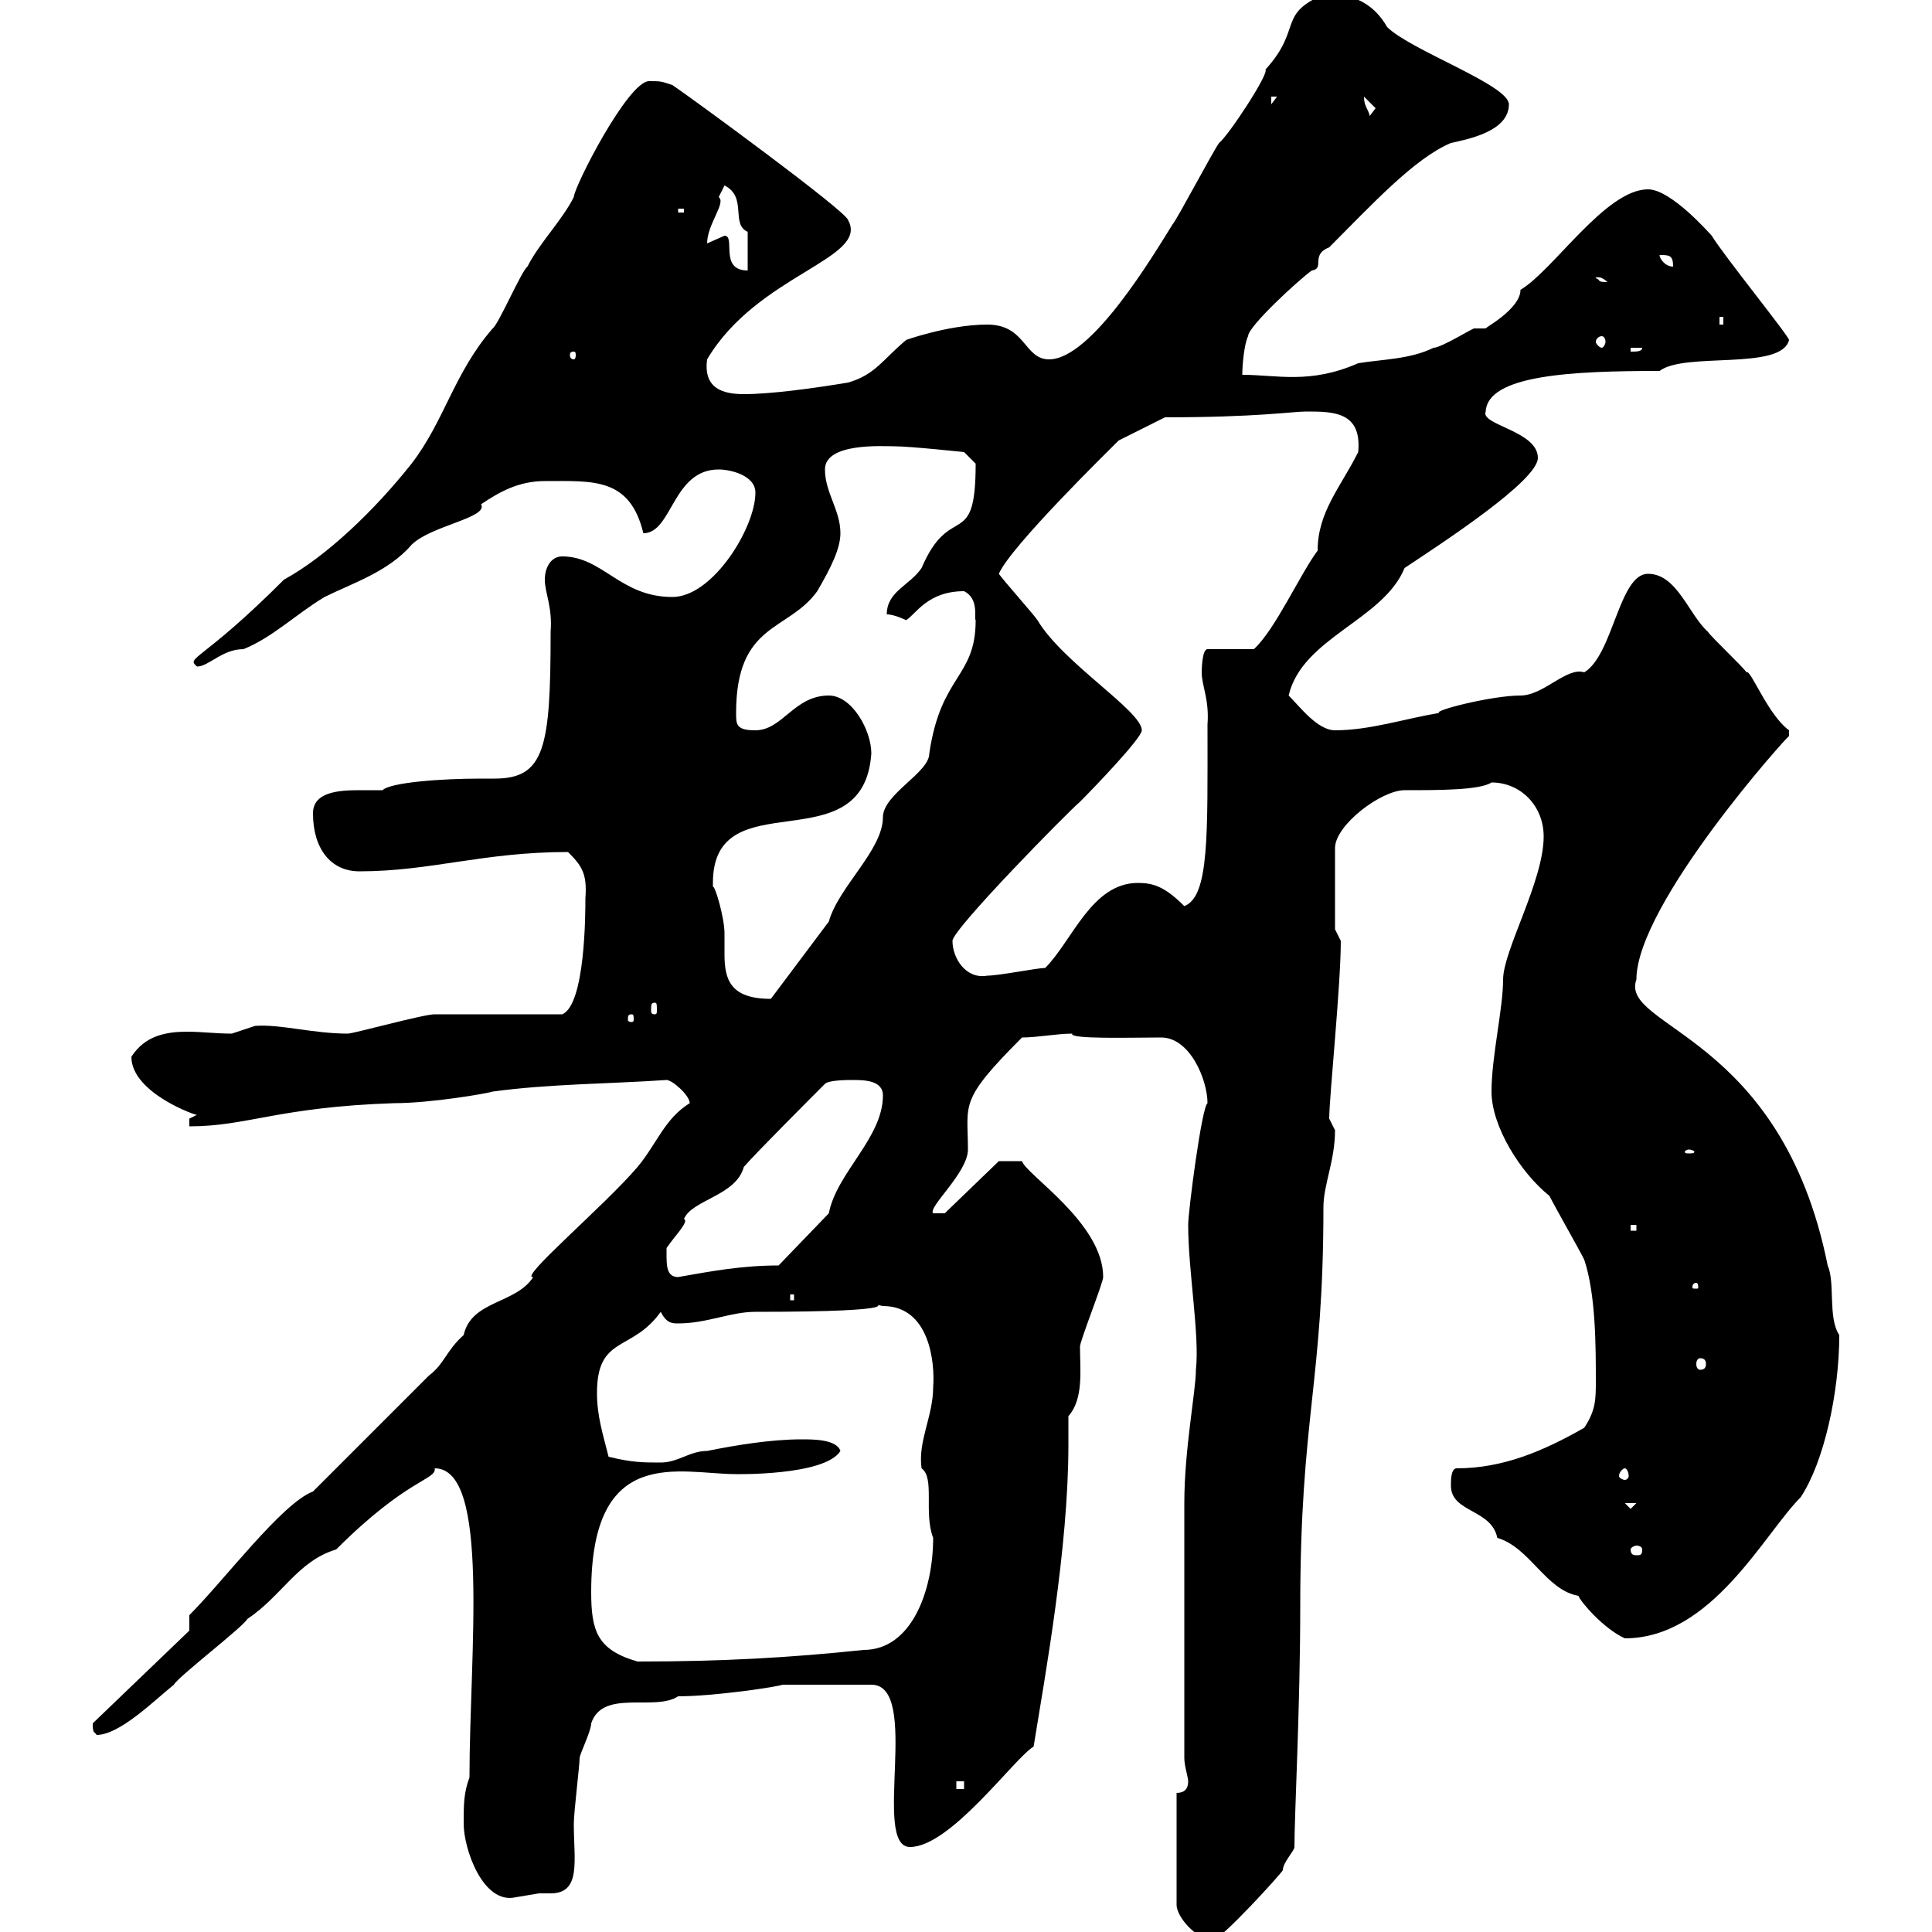 <svg xmlns="http://www.w3.org/2000/svg" xmlns:xlink="http://www.w3.org/1999/xlink" width="300" height="300"><path d="M182.70 278.40L182.70 295.80C182.70 297.60 185.70 301.20 188.40 301.20C189.60 301.20 198.90 291 199.20 290.40C199.20 289.20 201 287.40 201 286.80C201 281.70 201.90 264.90 201.90 249.60C201.90 219.90 205.50 214.80 205.50 187.50C205.50 183.90 207.30 180.30 207.30 175.50C207.30 175.50 206.40 173.70 206.40 173.70C206.40 170.40 208.20 153 208.20 146.10C208.20 146.10 207.30 144.30 207.30 144.30L207.30 131.70C207.30 128.10 214.50 122.70 218.10 122.70C223.50 122.70 229.80 122.70 231.60 121.50C236.10 121.50 239.70 125.10 239.70 129.90C239.70 136.80 233.40 147.60 233.40 152.10C233.40 156.60 231.60 164.10 231.60 169.50C231.60 174.90 236.10 182.10 240.60 185.70C241.50 187.50 245.10 193.80 246 195.60C247.80 201 247.80 209.10 247.80 214.50C247.80 217.20 247.80 219 246 221.70C239.70 225.30 233.40 228 226.20 228C225.30 228 225.30 229.80 225.30 230.70C225.30 234.90 231.60 234.30 232.50 238.80C237.60 240.30 240 246.90 245.10 247.80C245.40 248.70 249 252.90 252.30 254.40C265.80 254.40 273.90 238.20 279.60 232.50C283.20 227.10 285.60 216.30 285.60 207.30C283.80 204.60 285 199.20 283.80 196.50C276.60 160.50 251.40 159.60 254.10 152.10C254.10 140.40 277.80 114 277.80 114.30C277.80 114.30 277.80 113.40 277.80 113.40C274.50 111 271.80 103.80 271.20 104.40C270.60 103.50 265.80 99 265.20 98.10C262.20 95.40 260.40 89.10 255.90 89.10C251.40 89.10 250.50 101.70 246 104.40C243.30 103.50 239.70 108 236.10 108C231.60 108 222.30 110.40 223.50 110.70C218.10 111.60 212.70 113.40 207.30 113.40C204.60 113.40 201.90 109.80 200.10 108C202.20 99 214.80 96.30 218.10 88.20C223.50 84.60 238.80 74.70 238.80 71.10C238.80 66.90 229.80 66 230.70 63.90C231 58.20 244.20 57.60 257.70 57.60C261.60 54.60 276.60 57.60 277.80 52.80C277.80 52.20 267.60 39.60 265.80 36.60C265.50 36.30 259.50 29.40 255.90 29.40C249.30 29.40 241.20 42 236.10 45C236.10 48 230.40 51 230.70 51C230.40 51 229.50 51 228.90 51C228.60 51 223.80 54 222.60 54C219 55.80 214.50 55.80 210.90 56.40C203.40 59.70 198.30 58.20 192.90 58.20C192.90 56.70 193.20 53.40 193.80 52.20C193.80 50.70 201.60 43.50 203.70 42C205.80 41.70 203.40 39.60 206.40 38.40C213 31.80 219.60 24.60 225.30 22.20C228 21.60 234.30 20.40 234.30 16.20C234.30 13.20 219 7.80 215.40 4.20C213.30 0.60 210.60-0.60 206.40-1.20C198 2.10 202.50 4.20 196.50 10.80C197.10 11.40 190.80 21 189.30 22.20C188.40 23.40 182.70 34.20 182.10 34.80C179.10 39.60 169.50 55.80 162.90 55.80C159 55.80 159.30 50.40 153.30 50.40C147 50.40 139.80 53.10 140.70 52.80C137.10 55.80 135.90 58.20 131.70 59.40C126.30 60.30 119.70 61.20 115.50 61.20C112.20 61.20 109.20 60.30 109.80 55.80C117.60 42.60 135 40.20 131.70 34.20C131.70 33 107.10 15 104.40 13.20C102.60 12.60 102.60 12.60 100.80 12.60C97.50 12.60 89.10 29.10 89.10 30.60C87.30 34.20 83.70 37.80 81.90 41.40C81 42 77.40 50.40 76.50 51C70.50 57.90 69 65.40 63.90 72C58.20 79.20 50.70 86.40 44.10 90C31.20 102.90 28.80 102 30.60 103.50C32.40 103.50 34.50 100.80 37.80 100.80C42.30 99 45.90 95.40 50.40 92.70C54.60 90.60 60.30 88.80 63.90 84.60C66.90 81.60 75.90 80.40 74.70 78.30C77.40 76.50 80.40 74.70 84.60 74.70C92.10 74.70 97.80 74.10 99.90 82.80C104.40 82.80 104.40 72.90 111.60 72.90C113.40 72.90 117.30 73.80 117.30 76.50C117.30 81.90 110.70 92.70 104.40 92.70C96.30 92.70 93.60 86.40 87.30 86.40C85.50 86.40 84.60 88.20 84.60 90C84.60 92.10 85.80 94.20 85.50 98.10C85.50 116.10 84.60 120.90 76.80 120.90C76.20 120.90 75 120.90 74.70 120.90C68.40 120.90 60.60 121.50 59.40 122.70C58.50 122.70 57 122.70 55.80 122.70C52.50 122.70 48.60 123 48.60 126.30C48.60 131.70 51.30 135.30 55.80 135.30C66.90 135.30 75 132.30 88.20 132.30C90.30 134.40 91.20 135.60 90.90 139.50C90.90 141.60 90.90 156 87.30 157.50C84.60 157.50 70.20 157.50 67.50 157.50C65.70 157.50 54.90 160.50 54 160.50C48.60 160.50 43.50 159 39.60 159.30C39.60 159.30 36 160.50 36 160.50C33.60 160.50 31.20 160.20 29.10 160.20C25.80 160.20 22.50 160.80 20.40 164.10C20.40 169.80 30.90 173.40 30.60 173.10C30.60 173.10 29.40 173.70 29.40 173.70L29.40 174.90C38.40 174.90 43.20 171.90 61.20 171.30C66.90 171.30 75.60 169.80 76.50 169.50C85.20 168.30 94.80 168.30 103.50 167.70C104.40 167.70 107.10 170.10 107.10 171.30C103.20 173.70 102 177.60 99 181.20C93.90 187.20 80.40 198.60 82.80 198.30C80.10 202.50 73.20 201.90 72 207.30C69.30 209.70 69 211.80 66.60 213.60L48.60 231.60C43.80 233.40 34.80 245.40 29.40 250.80L29.40 253.20L14.40 267.60C14.40 269.40 14.70 268.80 15 269.40C18.60 269.40 24 264 27 261.60C27.60 260.40 37.80 252.60 38.40 251.40C43.80 247.80 46.20 242.40 52.20 240.60C63.30 229.50 67.80 229.80 67.50 228C76.20 228 72.90 256.80 72.90 276C72 278.40 72 280.20 72 283.20C72 287.10 75 295.80 80.10 294.60C80.10 294.60 83.70 294 83.70 294C84 294 84.90 294 85.50 294C90.30 294 89.10 288.90 89.10 283.20C89.10 281.40 90 274.20 90 273C90 272.40 91.80 268.80 91.80 267.60C93.60 262.20 101.70 265.80 105.30 263.40C111 263.40 120.90 261.90 121.50 261.60L135.30 261.60C143.10 261.60 135.30 286.80 141.30 286.80C147.60 286.80 157.50 273 160.50 271.20C162.30 260.10 165.90 240.30 165.90 224.40C165.90 223.20 165.90 221.40 165.90 219.90C168.30 217.20 167.70 212.70 167.70 209.10C167.70 208.20 171.30 199.20 171.30 198.30C171.30 189.90 159.30 182.40 158.70 180.30L155.10 180.30L146.70 188.40L144.90 188.40C144 187.50 150.30 182.10 150.30 178.50C150.30 171.30 148.80 171 158.70 161.10C161.10 161.10 164.10 160.50 166.50 160.50C165.90 161.40 175.80 161.10 180.30 161.10C184.80 161.10 187.50 167.70 187.50 171.30C186.60 171.90 184.50 188.10 184.50 190.20C184.50 197.40 186.30 207.30 185.70 212.70C185.70 216 183.90 225 183.90 233.40L183.90 273C183.90 274.20 184.50 276 184.50 276.60C184.50 277.80 183.90 278.40 182.70 278.40ZM148.50 276.60L149.70 276.60L149.70 277.80L148.50 277.80ZM91.80 247.20C91.80 224.10 105.60 228.90 114.30 228.90C114 228.90 128.10 229.20 130.50 225.30C129.90 223.50 126.30 223.50 124.50 223.50C119.70 223.50 114.30 224.40 109.80 225.30C107.10 225.30 105.30 227.10 102.60 227.10C99.90 227.10 98.10 227.10 94.50 226.20C93.60 222.60 92.70 219.90 92.70 216.30C92.70 207.30 98.10 210 102.60 203.70C103.50 205.50 104.40 205.50 105.30 205.50C109.80 205.50 113.40 203.70 117.30 203.70C143.10 203.70 134.10 202.20 137.10 202.80C144.30 202.80 145.20 211.50 144.90 215.40C144.90 219.90 142.50 223.80 143.10 228C145.20 229.50 143.40 234.90 144.90 238.80C144.90 246.90 141.60 256.20 134.10 256.20C122.70 257.40 112.20 258 99 258C92.70 256.20 91.80 253.20 91.80 247.20ZM255 240.60C255 241.50 254.70 241.50 254.10 241.50C253.80 241.50 253.20 241.50 253.20 240.60C253.20 240.30 253.80 240 254.10 240C254.70 240 255 240.30 255 240.60ZM252.30 233.40L254.10 233.40L253.20 234.30ZM252.30 228C252.60 228 252.90 228.60 252.90 229.20C252.90 229.50 252.60 229.80 252.30 229.80C252 229.80 251.40 229.50 251.40 229.20C251.40 228.60 252 228 252.30 228ZM264 210.90C264.60 210.90 264.90 211.20 264.90 211.80C264.90 212.40 264.60 212.70 264 212.70C263.70 212.70 263.40 212.40 263.40 211.80C263.40 211.20 263.70 210.90 264 210.90ZM122.70 201L123.30 201L123.30 201.90L122.70 201.90ZM263.40 199.20C263.70 199.20 263.70 199.80 263.70 199.80C263.70 200.10 263.70 200.10 263.40 200.10C262.80 200.10 262.80 200.10 262.80 199.80C262.80 199.80 262.80 199.20 263.40 199.20ZM103.50 194.70C103.50 194.70 103.50 193.80 103.50 193.80C104.70 192 107.10 189.60 106.20 189.30C107.40 186.30 114.30 185.70 115.50 181.20C117.30 179.10 126.30 170.10 128.10 168.30C128.70 167.70 131.70 167.70 132.30 167.70C134.10 167.70 137.10 167.70 137.10 170.10C137.10 176.70 129.90 182.10 128.70 188.40L120.90 196.50C115.20 196.50 110.40 197.40 105.30 198.30C103.50 198.30 103.50 196.50 103.50 194.70ZM253.20 190.20L254.10 190.20L254.10 191.10L253.20 191.10ZM262.20 178.50C262.80 178.50 263.10 178.80 263.10 178.80C263.10 179.10 262.80 179.10 262.20 179.10C261.90 179.10 261.60 179.10 261.60 178.80C261.60 178.80 261.90 178.50 262.20 178.50ZM98.10 157.50C98.40 157.50 98.40 157.80 98.40 158.40C98.40 158.40 98.40 158.70 98.10 158.70C97.50 158.70 97.50 158.40 97.50 158.40C97.50 157.80 97.50 157.50 98.10 157.50ZM101.70 155.70C102 155.70 102 156 102 156.90C102 157.20 102 157.50 101.70 157.50C101.10 157.50 101.10 157.20 101.10 156.90C101.10 156 101.10 155.70 101.70 155.70ZM110.70 137.10C110.70 120.90 134.10 134.40 135.30 117C135.30 113.40 132.30 108 128.70 108C123.30 108 121.50 113.40 117.30 113.40C114.30 113.40 114.30 112.50 114.30 110.70C114.30 96.60 122.40 98.10 126.90 91.80C129 88.20 130.50 85.20 130.50 82.80C130.50 79.20 128.10 76.50 128.10 72.90C128.10 68.70 137.10 69.30 138.90 69.30C141.30 69.30 149.70 70.20 149.70 70.20L151.50 72C151.50 85.80 147.60 77.70 143.10 88.20C141.30 90.90 137.70 91.80 137.70 95.40C138.90 95.40 140.70 96.30 140.70 96.30C142.20 95.40 144 91.80 149.70 91.80C152.10 93 151.20 96 151.50 96.30C151.50 105.30 146.10 104.70 144.30 117C144.30 120 137.10 123.30 137.10 126.90C137.10 132 130.20 137.70 128.70 143.10L119.70 155.10C113.40 155.10 112.50 152.10 112.50 148.20C112.50 147 112.50 146.10 112.50 144.90C112.50 142.50 111 137.40 110.70 137.70C110.70 137.70 110.70 137.10 110.70 137.10ZM147.90 146.10C147.90 144.30 165.90 126 167.70 124.50C169.80 122.40 177.30 114.60 177.30 113.40C177.30 110.40 165 102.90 161.10 96.30C160.50 95.40 155.70 90 155.10 89.10C156.90 84.90 171.90 70.20 173.70 68.40L180.90 64.80C195.30 64.80 200.70 63.90 202.80 63.90C207 63.90 211.50 63.90 210.90 70.20C208.20 75.60 204.60 79.50 204.60 85.50C201.90 89.10 198 97.80 194.70 100.80L187.50 100.80C186.60 100.80 186.60 104.40 186.60 104.40C186.60 106.50 187.80 108.60 187.50 112.50C187.50 129.60 187.80 139.20 183.90 140.70C180.90 137.70 179.10 137.10 176.70 137.10C169.50 137.10 166.50 146.10 162.30 150.30C161.10 150.30 155.10 151.50 153.30 151.50C150 152.10 147.90 148.80 147.90 146.10ZM89.10 54.60C89.40 54.60 89.40 54.90 89.40 55.20C89.40 55.20 89.40 55.80 89.10 55.80C88.50 55.80 88.50 55.20 88.50 55.20C88.50 54.90 88.50 54.60 89.10 54.60ZM253.20 54L255 54C255 54.60 254.10 54.60 253.20 54.60ZM248.70 52.20C249 52.20 249.30 52.50 249.30 53.10C249.30 53.40 249 54 248.70 54C248.40 54 247.80 53.40 247.80 53.10C247.80 52.50 248.40 52.20 248.70 52.20ZM267 49.20L267.60 49.20L267.60 50.40L267 50.40ZM247.80 43.20C247.50 43.20 248.40 42.60 249.60 43.80C247.80 43.80 248.70 43.50 247.80 43.20ZM112.50 36.60C112.50 36.60 109.80 37.80 109.80 37.80C109.80 34.80 112.80 31.50 111.60 30.60C111.60 30.60 112.50 28.80 112.50 28.80C116.10 30.60 113.40 34.80 116.10 36L116.10 42C111.60 42 114.30 36.60 112.50 36.60ZM257.70 39.60C259.20 39.60 259.80 39.60 259.80 41.40C258.60 41.40 257.70 40.20 257.70 39.60ZM105.30 32.40L106.20 32.40L106.20 33L105.30 33ZM211.80 15C211.80 15 211.80 15 211.80 15L213.60 16.80L212.70 18C212.40 16.80 211.80 16.50 211.80 15ZM197.40 15L198.30 15L197.40 16.20Z"/></svg>